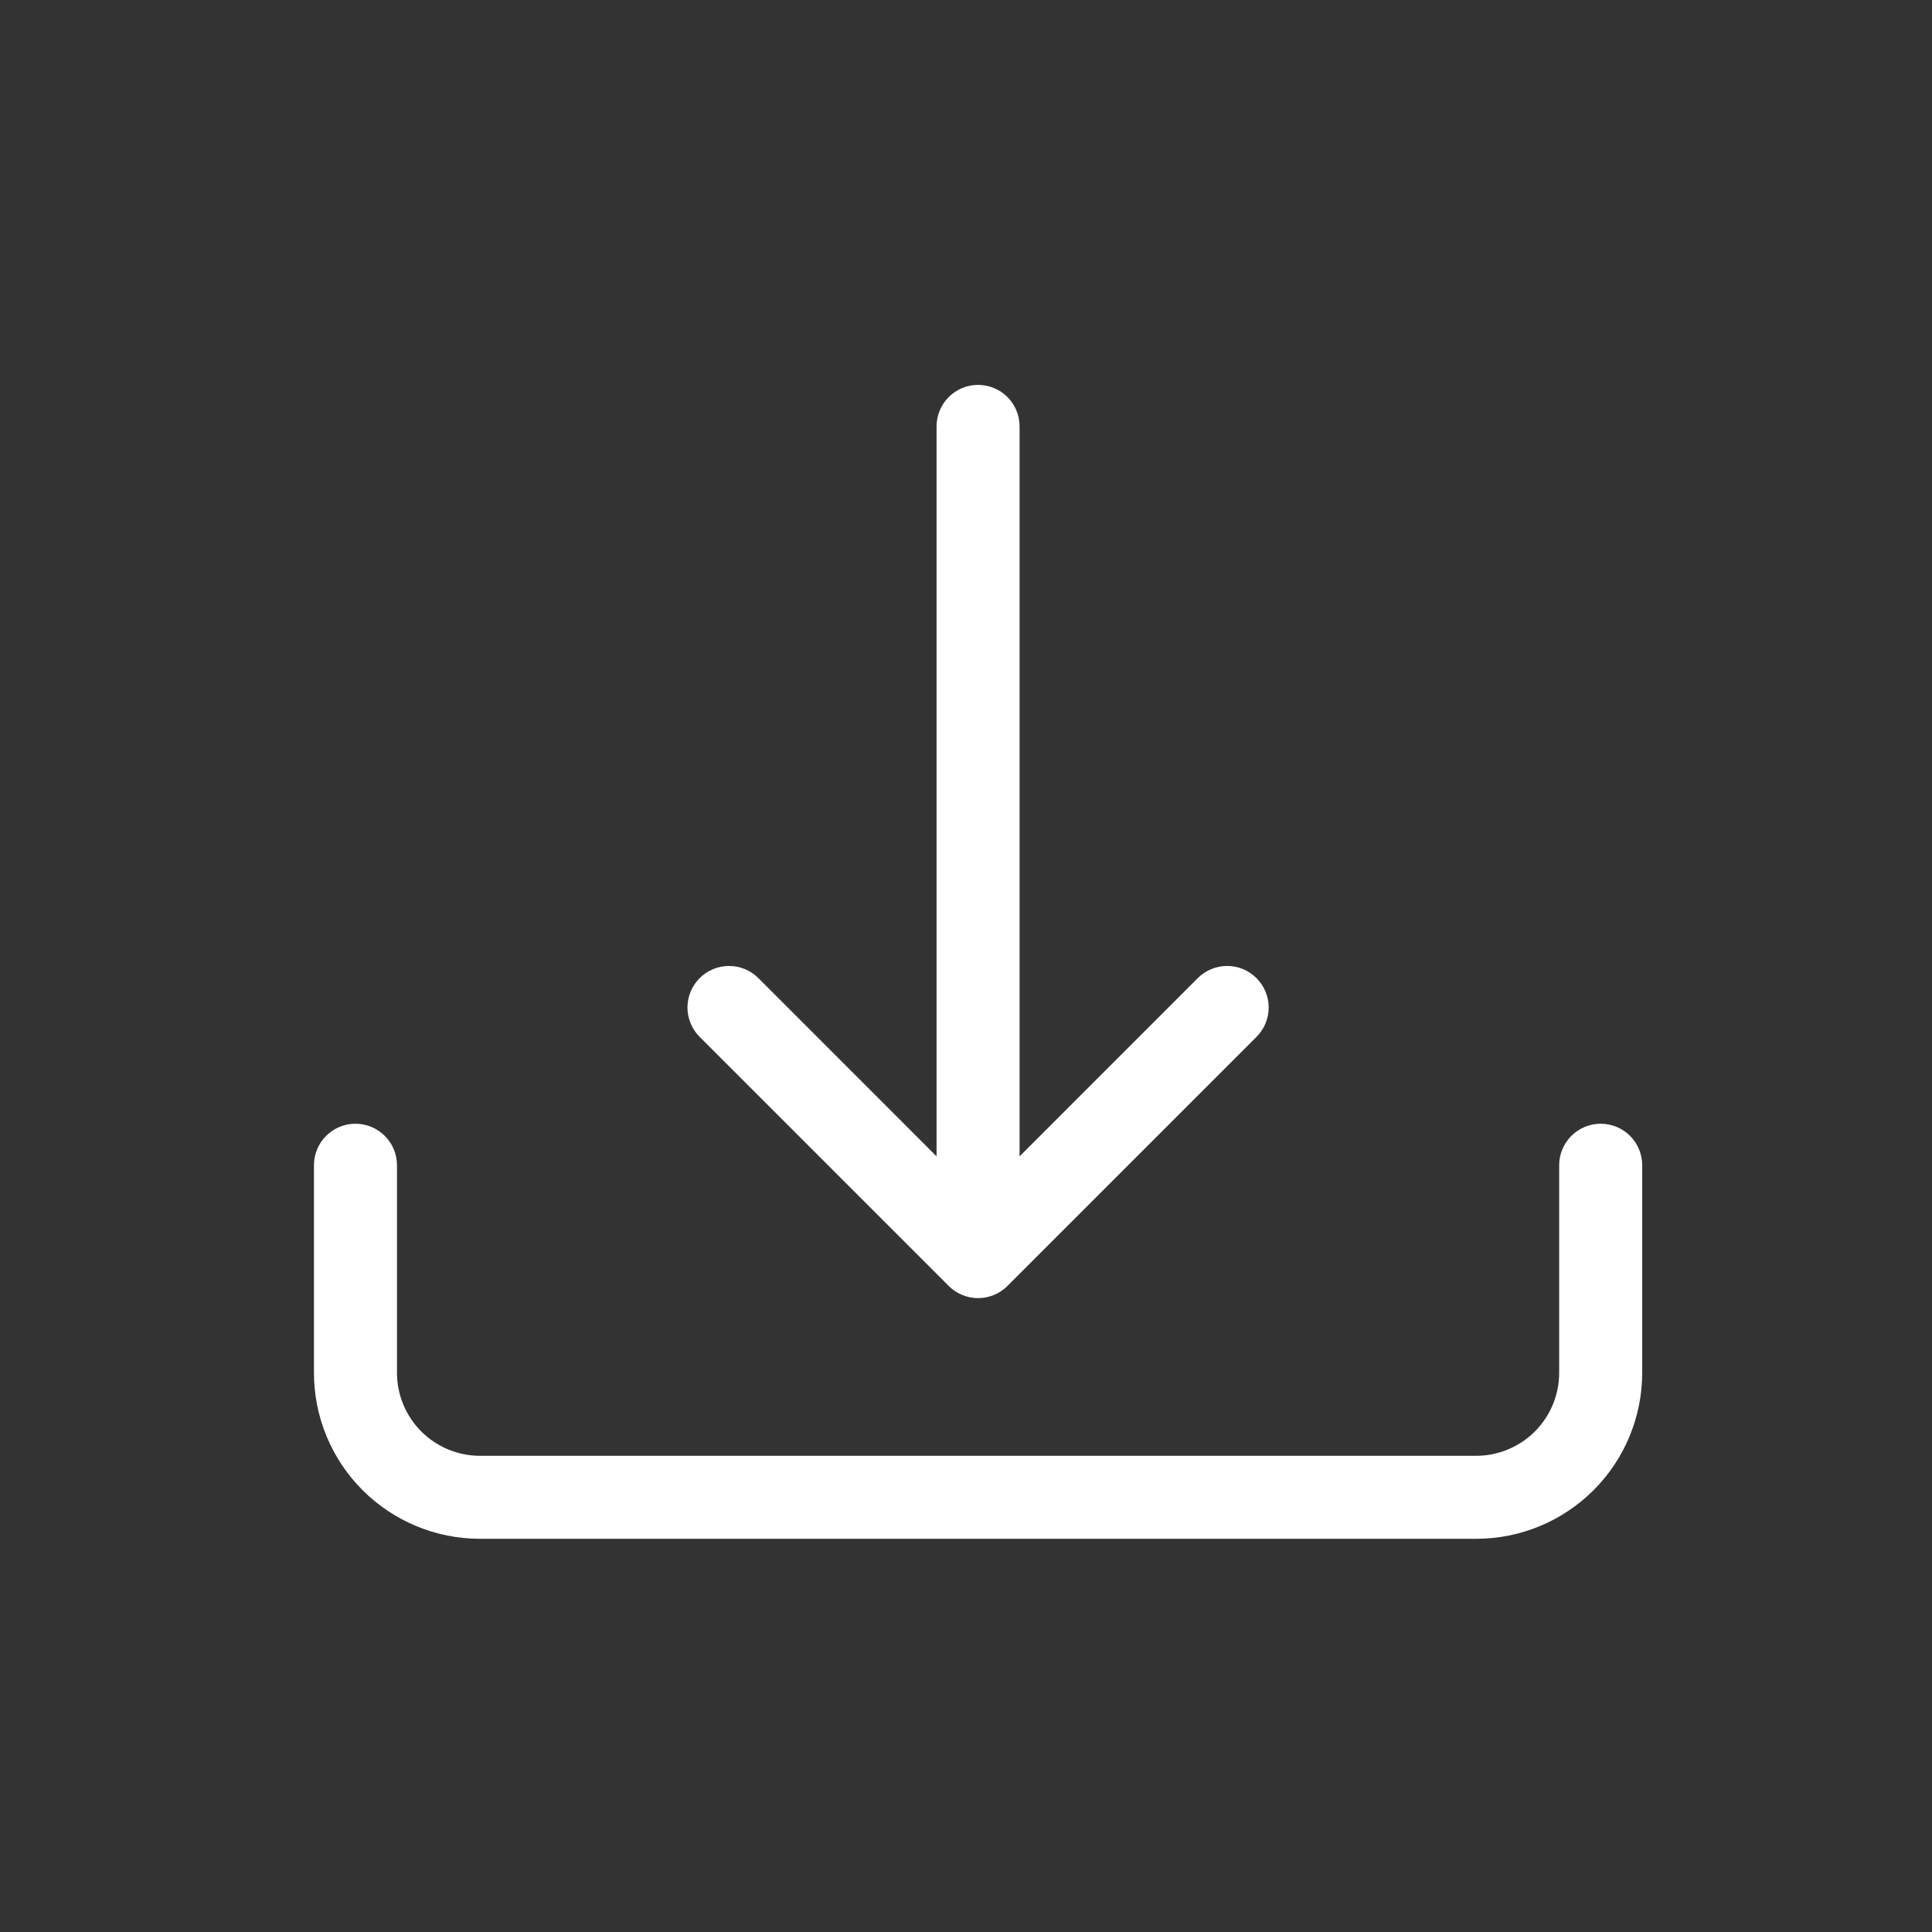 <svg width="42" height="42" viewBox="0 0 42 42" fill="none" xmlns="http://www.w3.org/2000/svg">
<rect x="0" y="0" width="42" height="42" fill="#333333" stroke="none"/>
<g clip-path="url(#clip0_246_1895)">
<path d="M7.727 24.429C7.967 24.429 8.196 24.524 8.365 24.693C8.535 24.862 8.63 25.092 8.63 25.331V29.843C8.63 30.321 8.82 30.78 9.158 31.119C9.497 31.457 9.956 31.648 10.434 31.648H32.091C32.569 31.648 33.028 31.457 33.367 31.119C33.705 30.78 33.895 30.321 33.895 29.843V25.331C33.895 25.092 33.99 24.862 34.16 24.693C34.329 24.524 34.558 24.429 34.798 24.429C35.037 24.429 35.267 24.524 35.436 24.693C35.605 24.862 35.7 25.092 35.7 25.331V29.843C35.7 30.8 35.32 31.718 34.643 32.395C33.966 33.072 33.048 33.452 32.091 33.452H10.434C9.477 33.452 8.559 33.072 7.882 32.395C7.205 31.718 6.825 30.8 6.825 29.843V25.331C6.825 25.092 6.92 24.862 7.089 24.693C7.259 24.524 7.488 24.429 7.727 24.429V24.429Z" fill="white"/>
<path d="M20.624 27.955C20.707 28.039 20.807 28.106 20.917 28.151C21.026 28.197 21.144 28.22 21.262 28.22C21.381 28.22 21.499 28.197 21.608 28.151C21.718 28.106 21.818 28.039 21.901 27.955L27.315 22.541C27.485 22.372 27.58 22.142 27.58 21.902C27.58 21.663 27.485 21.433 27.315 21.264C27.146 21.094 26.916 20.999 26.677 20.999C26.437 20.999 26.207 21.094 26.038 21.264L22.165 25.138V9.27C22.165 9.03 22.07 8.801 21.901 8.631C21.731 8.462 21.502 8.367 21.262 8.367C21.023 8.367 20.794 8.462 20.625 8.631C20.455 8.801 20.36 9.03 20.36 9.27V25.138L16.487 21.264C16.318 21.094 16.088 20.999 15.848 20.999C15.609 20.999 15.379 21.094 15.21 21.264C15.04 21.433 14.945 21.663 14.945 21.902C14.945 22.142 15.04 22.372 15.21 22.541L20.624 27.955V27.955Z" fill="white"/>
</g>
<defs>
<clipPath id="clip0_246_1895">
<rect width="28.875" height="28.875" fill="white" transform="translate(6.825 6.562)"/>
</clipPath>
</defs>
</svg>

